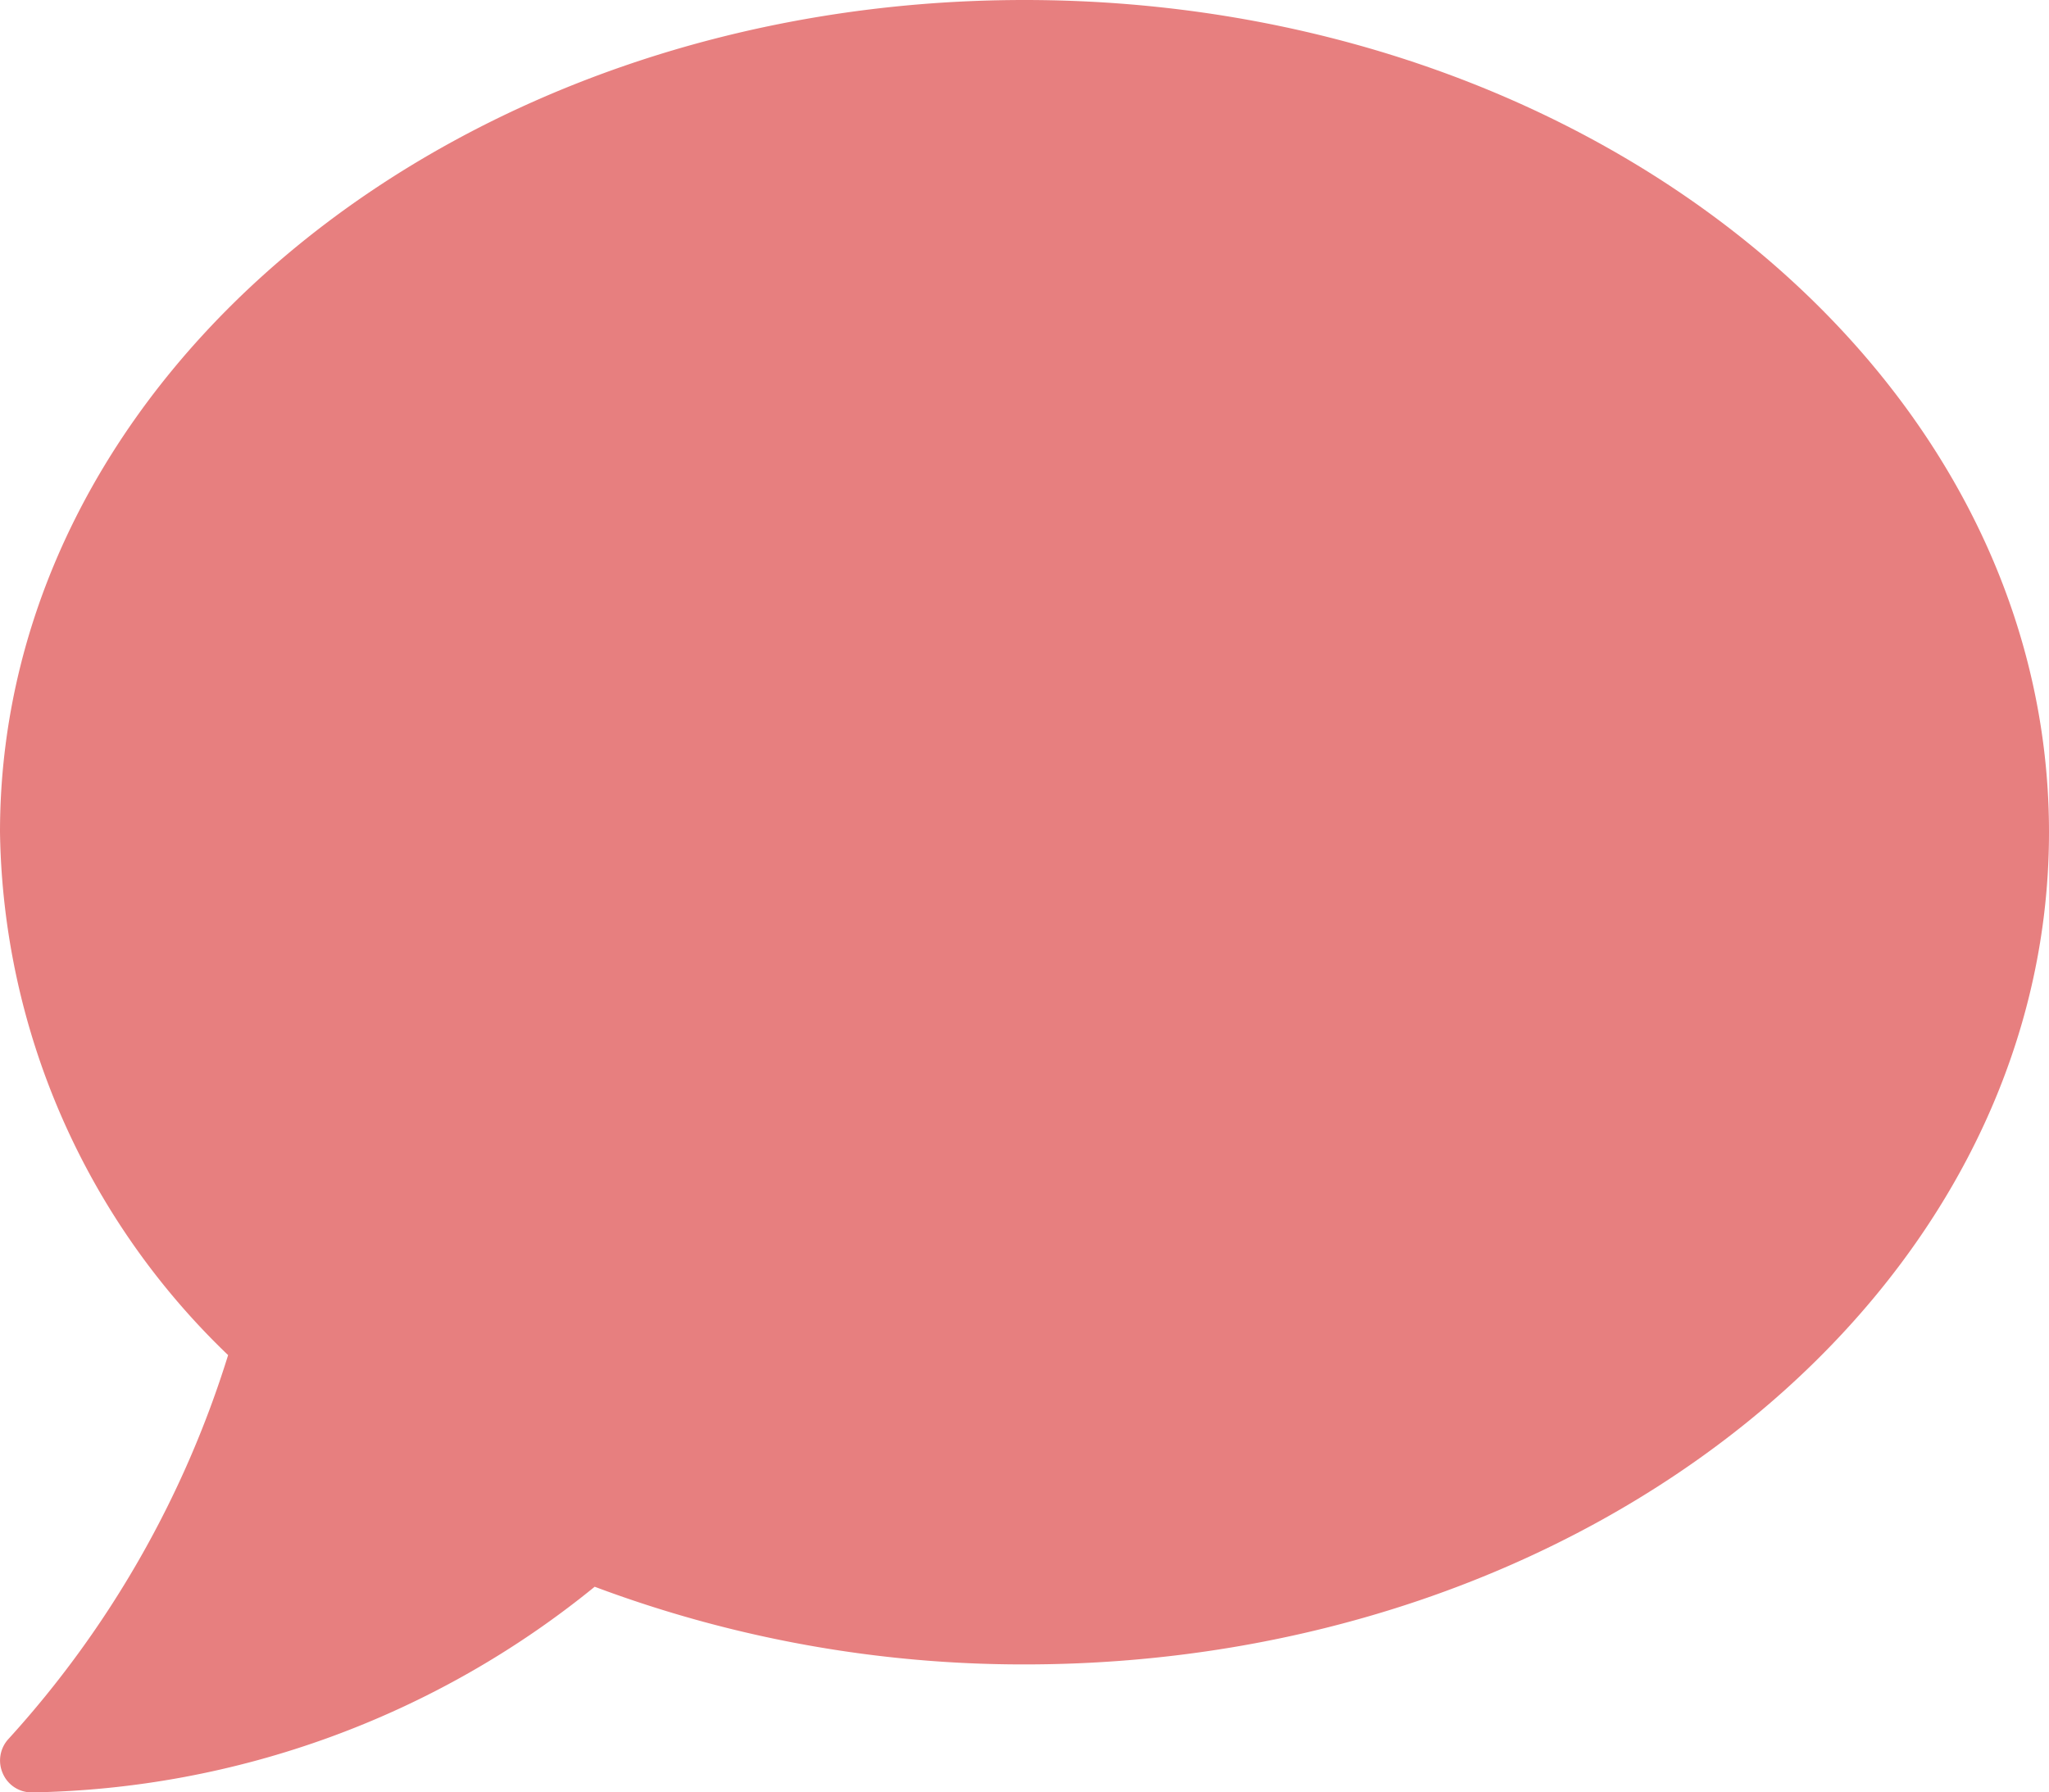 <svg xmlns="http://www.w3.org/2000/svg" width="34.286" height="30" viewBox="0 0 34.286 30">
  <path id="comment" d="M17.143,0C7.674,0,0,6.234,0,13.929a12.363,12.363,0,0,0,3.817,8.752A17.036,17.036,0,0,1,.147,29.1a.532.532,0,0,0-.1.583A.524.524,0,0,0,.536,30a15.314,15.314,0,0,0,9.415-3.442,20.423,20.423,0,0,0,7.192,1.3c9.469,0,17.143-6.234,17.143-13.929S26.612,0,17.143,0Z" fill="#e77f7f"/>
</svg>
